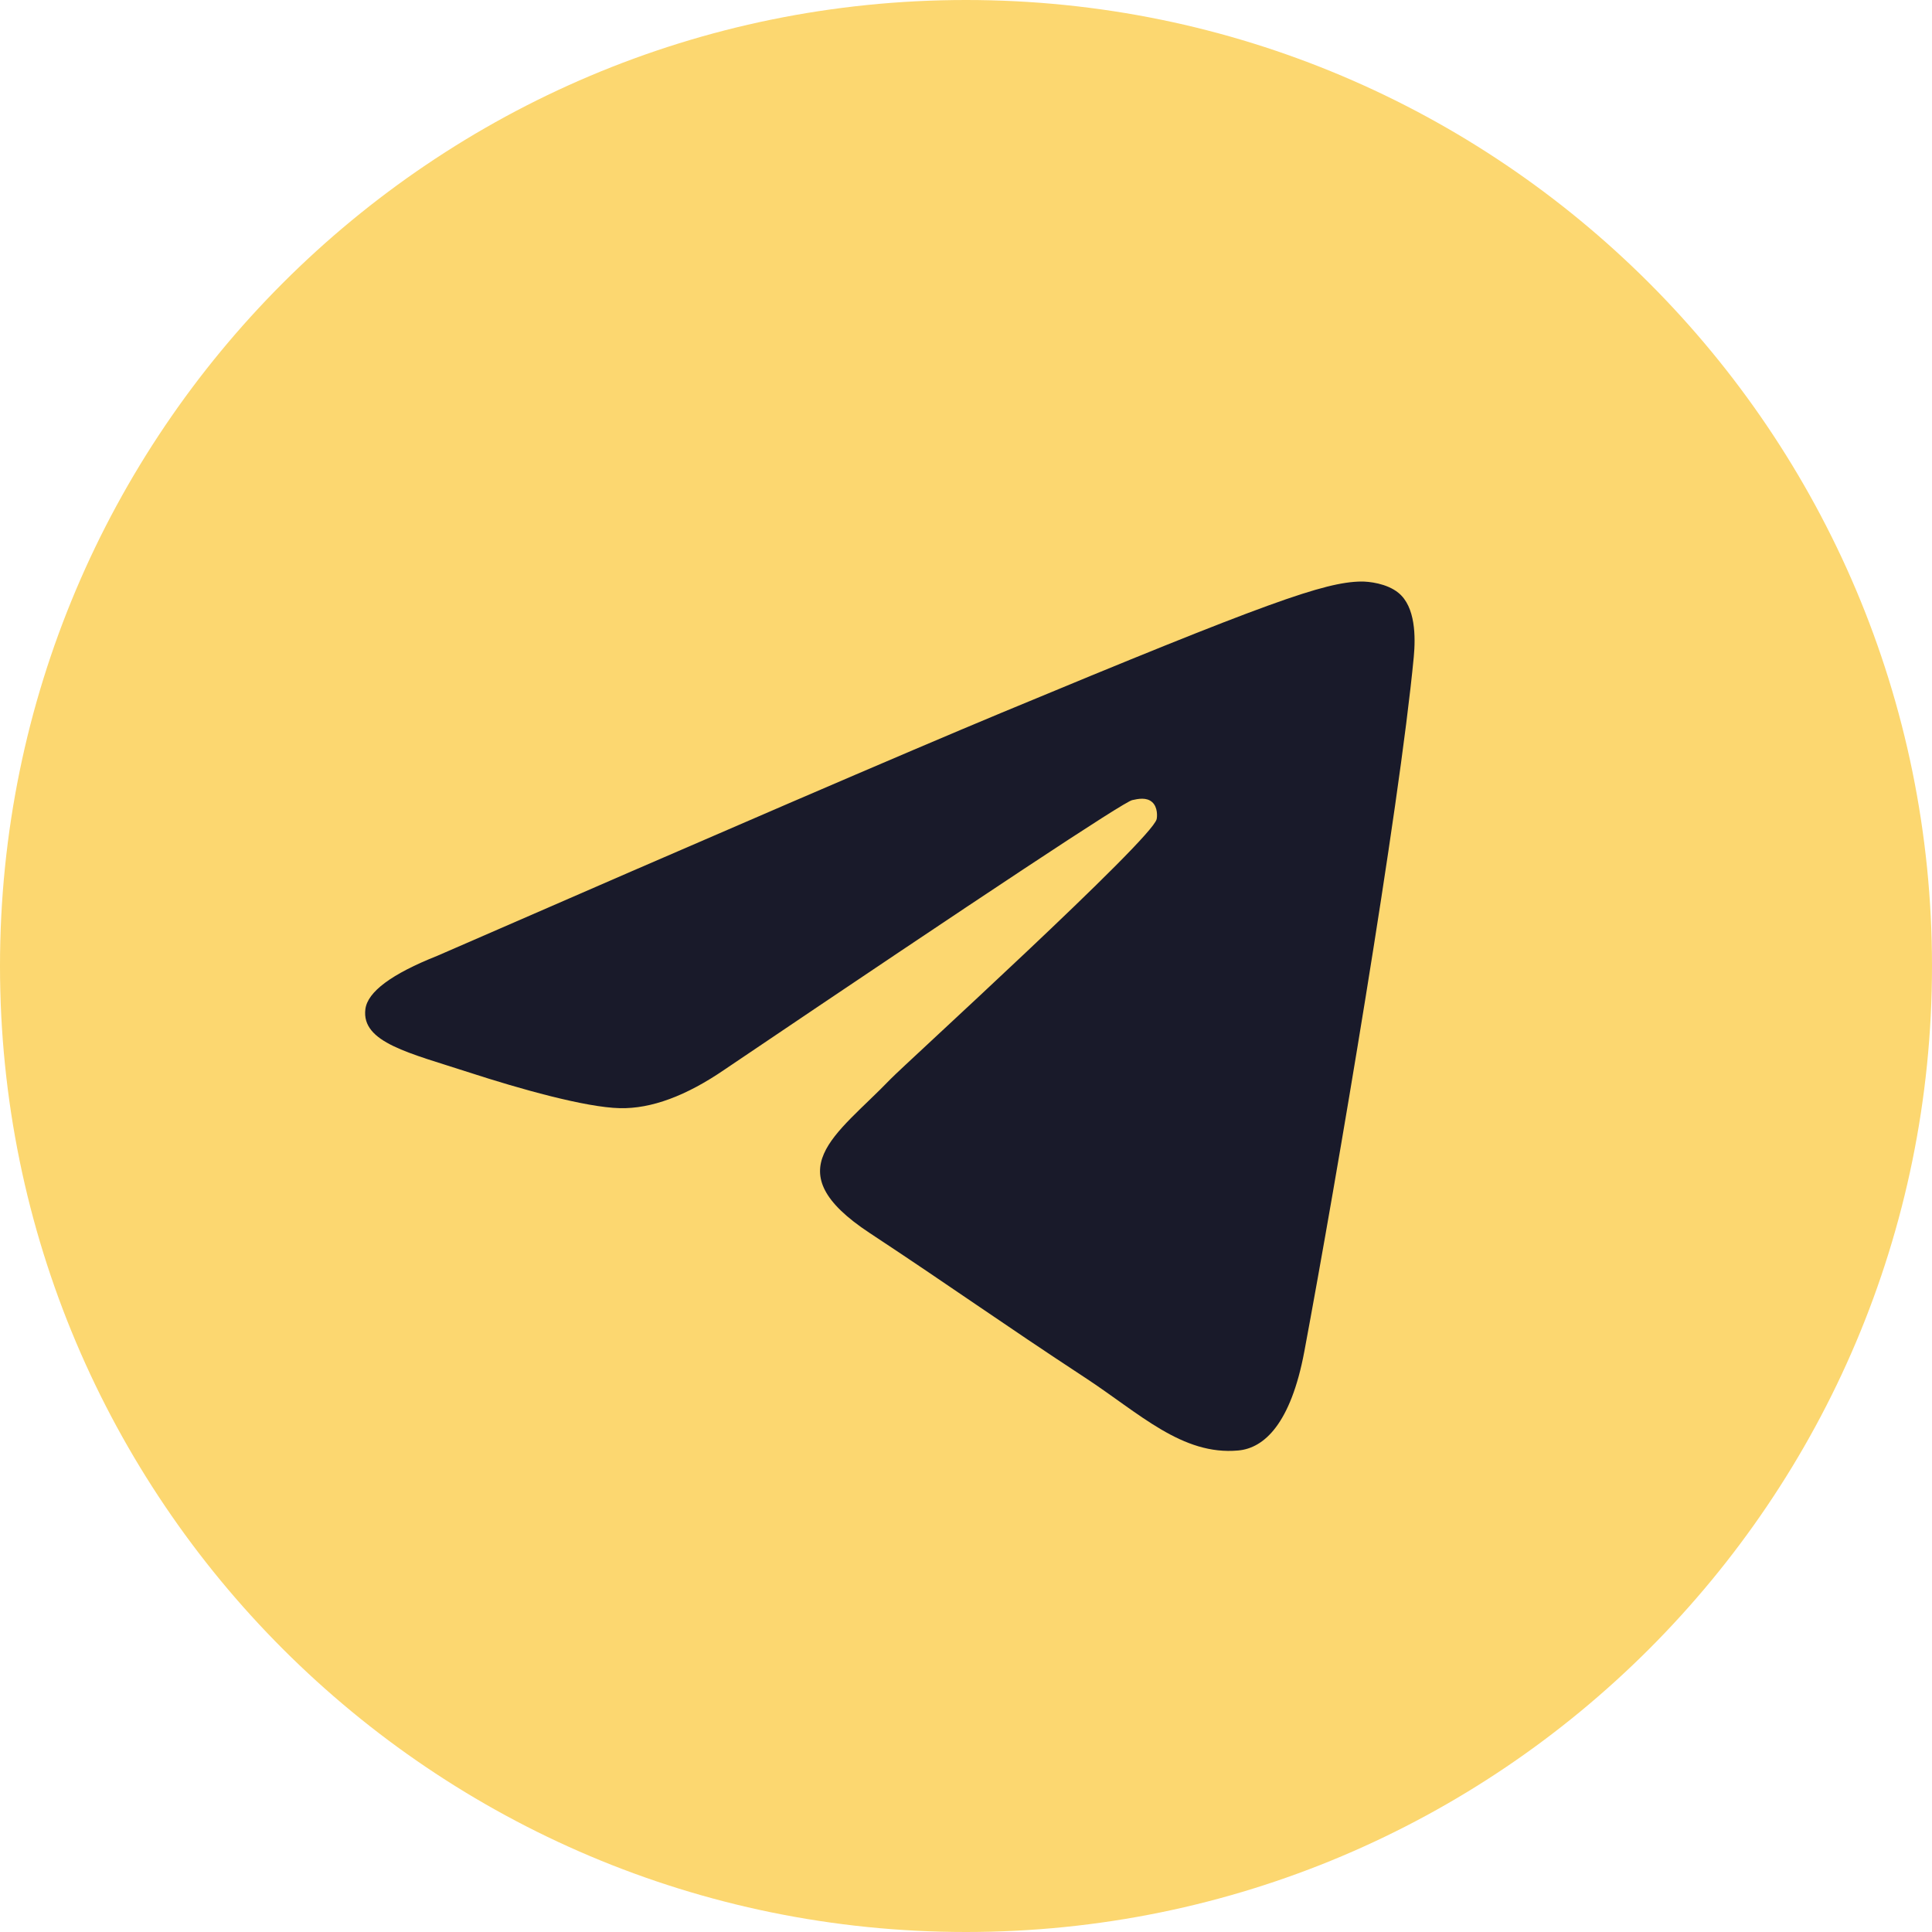 <?xml version="1.0" encoding="UTF-8"?> <svg xmlns="http://www.w3.org/2000/svg" width="34" height="34" viewBox="0 0 34 34" fill="none"><g clip-path="url(#clip0_655_37)"><path d="M17 34C26.389 34 34 26.389 34 17C34 7.611 26.389 0 17 0C7.611 0 0 7.611 0 17C0 26.389 7.611 34 17 34Z" fill="url(#paint0_linear_655_37)"></path><path fill-rule="evenodd" clip-rule="evenodd" d="M7.695 16.821C12.651 14.661 15.956 13.238 17.609 12.55C22.33 10.586 23.311 10.245 23.951 10.234C24.091 10.232 24.406 10.267 24.609 10.432C24.912 10.677 24.913 11.209 24.88 11.561C24.624 14.249 23.517 20.773 22.954 23.784C22.715 25.058 22.246 25.485 21.792 25.526C20.805 25.617 20.055 24.874 19.099 24.247C17.603 23.266 16.757 22.656 15.305 21.699C13.627 20.593 14.715 19.985 15.671 18.991C15.921 18.731 20.271 14.775 20.355 14.416C20.366 14.371 20.376 14.204 20.276 14.116C20.177 14.027 20.03 14.057 19.924 14.081C19.774 14.115 17.384 15.695 12.754 18.821C12.075 19.287 11.461 19.514 10.91 19.502C10.303 19.489 9.136 19.159 8.268 18.877C7.203 18.53 6.357 18.348 6.43 17.76C6.469 17.454 6.89 17.141 7.695 16.821Z" fill="#191A2A"></path></g><defs><linearGradient id="paint0_linear_655_37" x1="17" y1="0" x2="17" y2="33.734" gradientUnits="userSpaceOnUse"><stop stop-color="#FCD770"></stop><stop offset="1" stop-color="#FCD770"></stop></linearGradient><clipPath id="clip0_655_37"><rect width="34" height="34" fill="white"></rect></clipPath></defs></svg> 